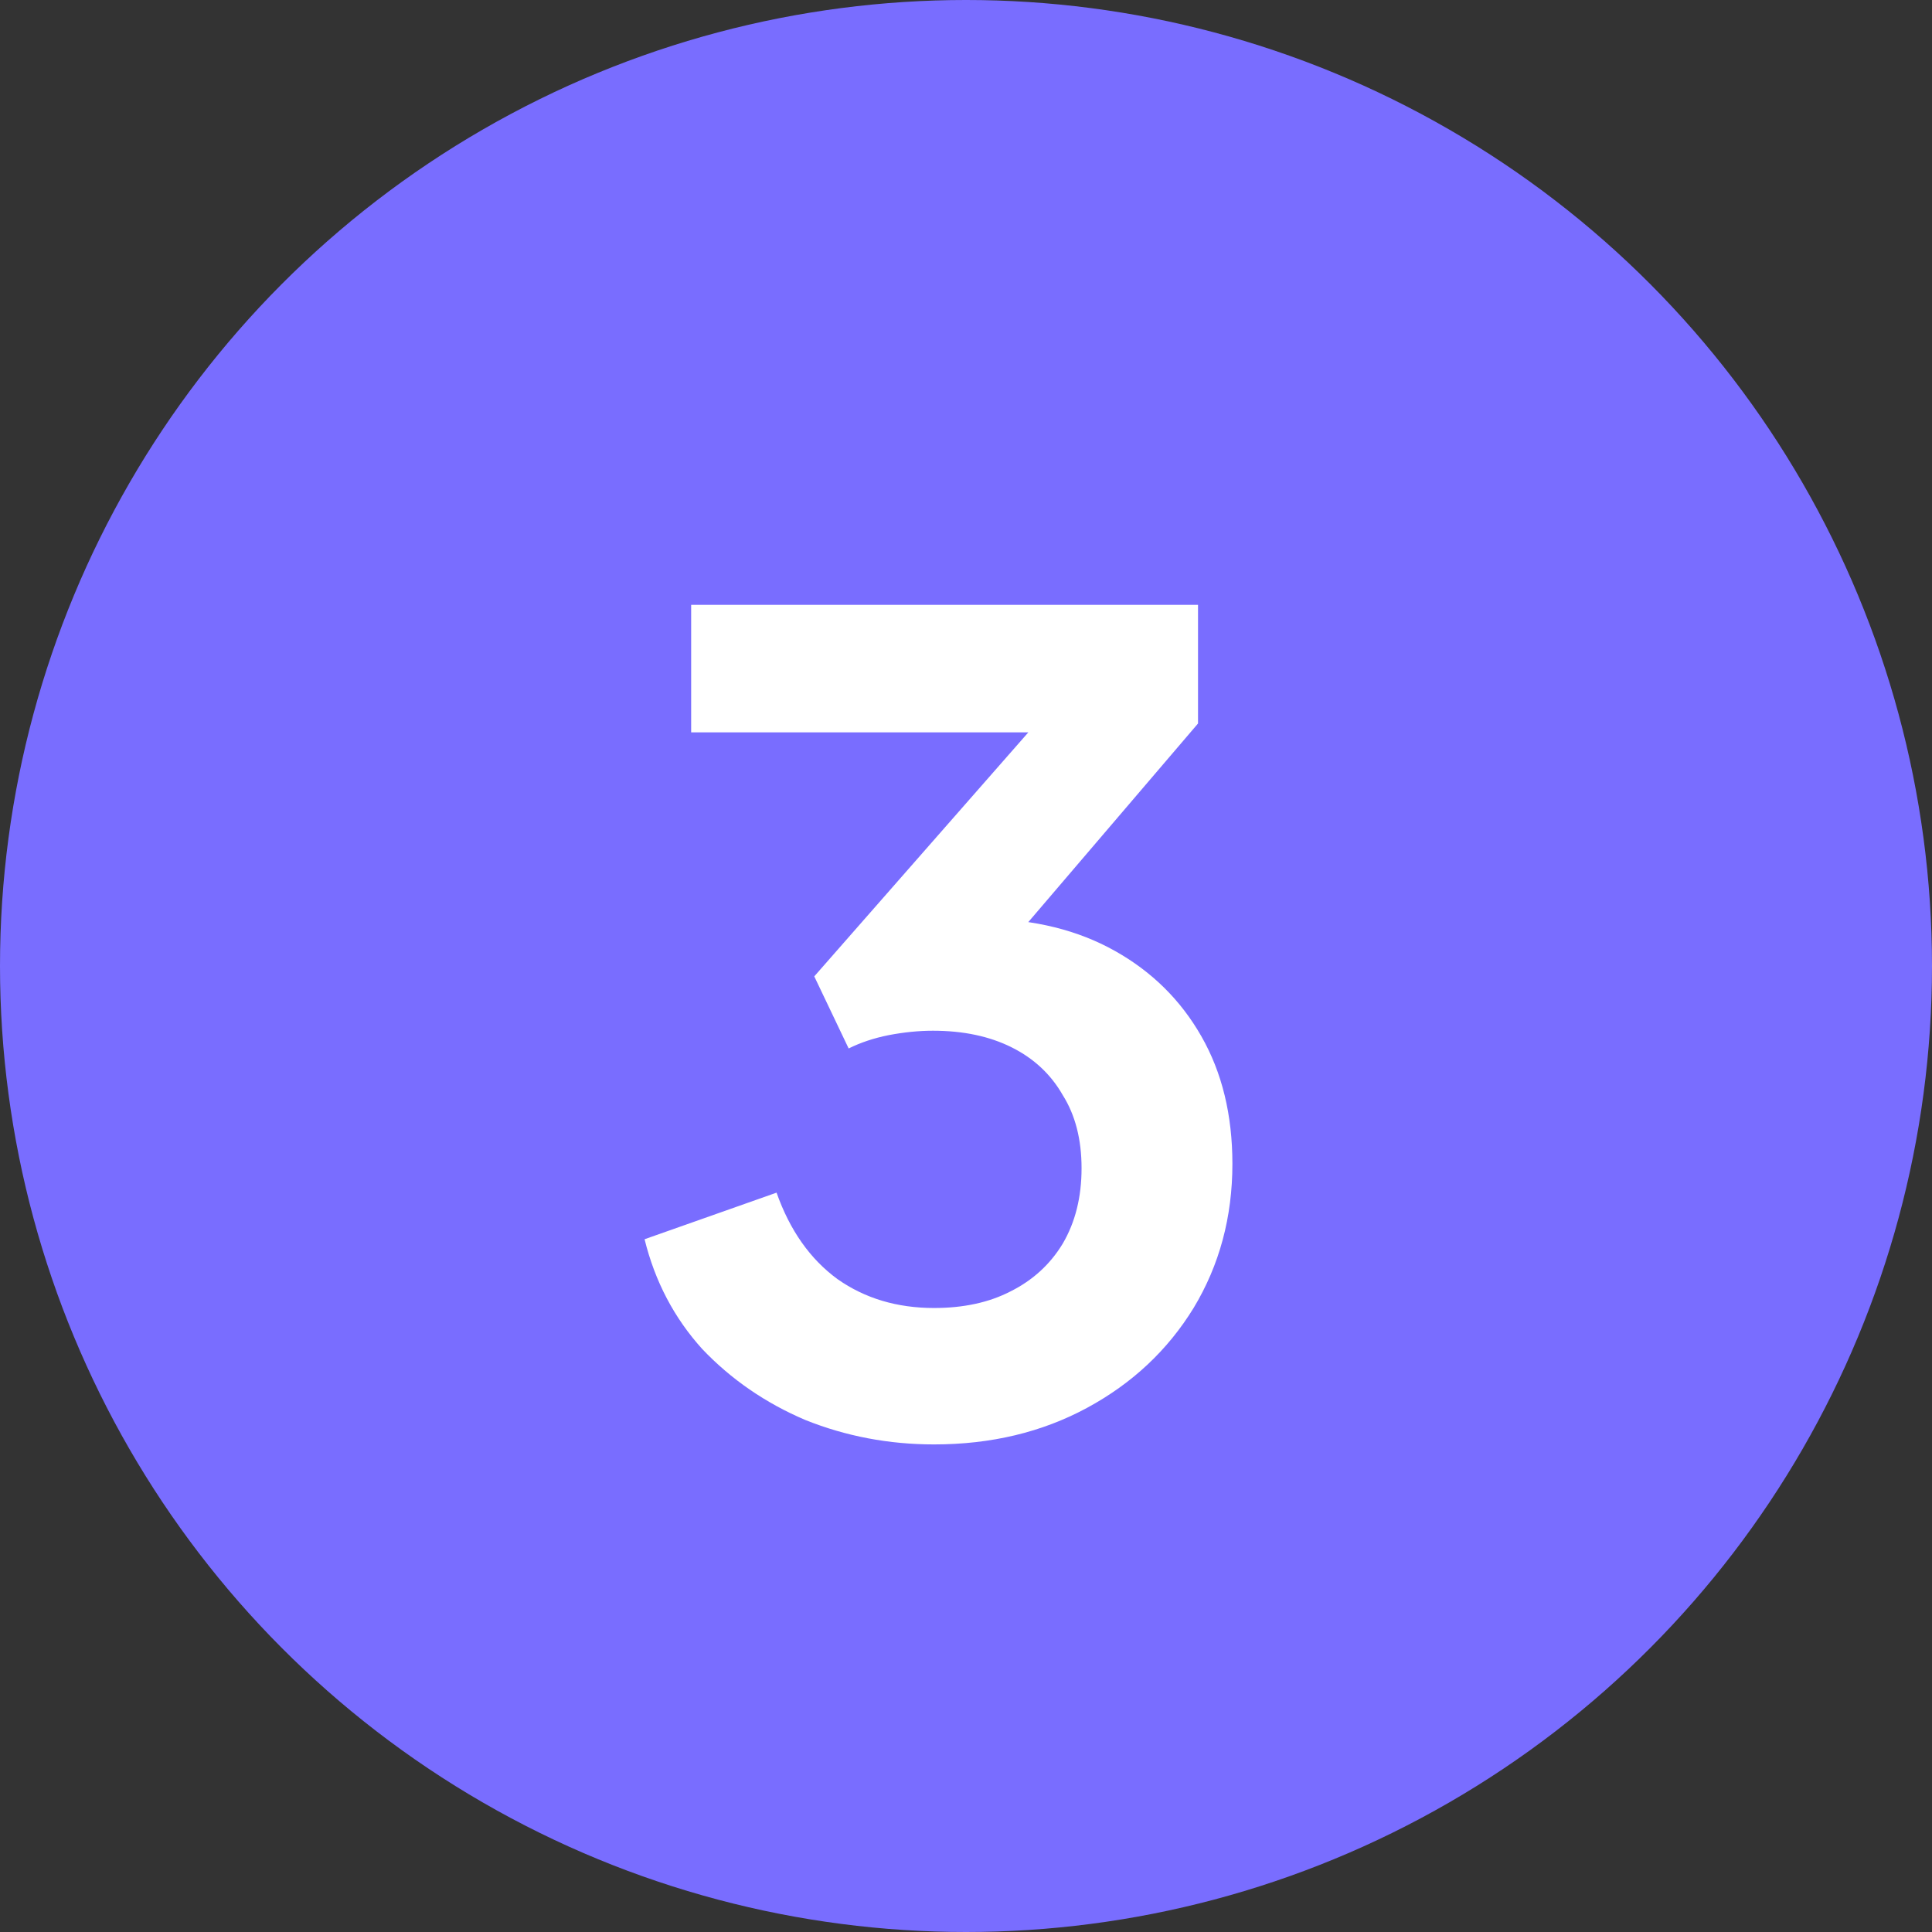 <svg width="54" height="54" viewBox="0 0 54 54" fill="none" xmlns="http://www.w3.org/2000/svg">
<rect x="0" y="0" width="54" height="54" fill="#333333" stroke="none"/>
<circle cx="27" cy="27" r="27" fill="#796DFF"/>
<path d="M26.107 40.372C24.847 40.372 23.648 40.145 22.511 39.69C21.395 39.215 20.434 38.553 19.628 37.706C18.843 36.838 18.306 35.815 18.016 34.637L21.705 33.335C22.077 34.389 22.646 35.195 23.41 35.753C24.175 36.29 25.074 36.559 26.107 36.559C26.934 36.559 27.647 36.404 28.246 36.094C28.866 35.784 29.352 35.34 29.703 34.761C30.055 34.162 30.23 33.459 30.23 32.653C30.23 31.847 30.055 31.165 29.703 30.607C29.373 30.028 28.897 29.584 28.277 29.274C27.657 28.964 26.924 28.809 26.076 28.809C25.684 28.809 25.27 28.85 24.836 28.933C24.423 29.016 24.051 29.14 23.72 29.305L22.759 27.29L28.742 20.47H19.318V16.905H33.485V20.222L27.471 27.259L27.533 25.678C28.918 25.699 30.127 25.998 31.16 26.577C32.194 27.156 33 27.951 33.578 28.964C34.157 29.977 34.446 31.165 34.446 32.529C34.446 34.017 34.085 35.36 33.361 36.559C32.638 37.737 31.646 38.667 30.385 39.349C29.125 40.031 27.699 40.372 26.107 40.372Z" fill="white"/>
</svg>
